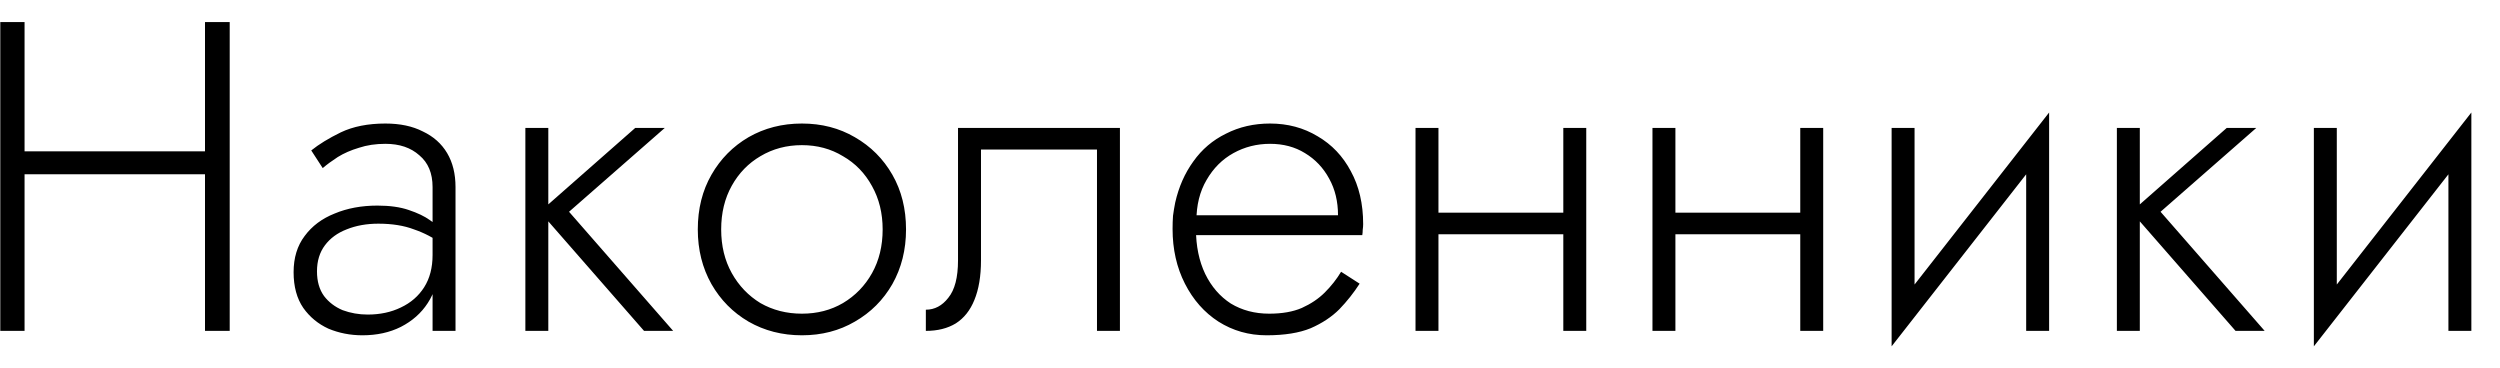 <?xml version="1.0" encoding="UTF-8"?> <svg xmlns="http://www.w3.org/2000/svg" width="68" height="10" viewBox="0 0 68 10" fill="none"> <path d="M0.356 4.74H6.02V4.116H0.356V4.74ZM5.576 0.6V9H6.248V0.6H5.576ZM0.008 0.6V9H0.668V0.6H0.008ZM8.622 7.38C8.622 7.1 8.694 6.864 8.838 6.672C8.982 6.48 9.178 6.336 9.426 6.24C9.682 6.136 9.97 6.084 10.29 6.084C10.666 6.084 10.99 6.136 11.262 6.24C11.542 6.336 11.794 6.468 12.018 6.636V6.252C11.954 6.18 11.846 6.092 11.694 5.988C11.55 5.884 11.358 5.792 11.118 5.712C10.886 5.632 10.602 5.592 10.266 5.592C9.834 5.592 9.446 5.664 9.102 5.808C8.758 5.944 8.486 6.148 8.286 6.42C8.086 6.684 7.986 7.012 7.986 7.404C7.986 7.796 8.074 8.12 8.25 8.376C8.426 8.624 8.654 8.812 8.934 8.94C9.222 9.06 9.53 9.12 9.858 9.12C10.25 9.12 10.598 9.044 10.902 8.892C11.214 8.732 11.458 8.516 11.634 8.244C11.818 7.964 11.91 7.648 11.91 7.296L11.766 6.936C11.766 7.28 11.69 7.572 11.538 7.812C11.386 8.052 11.174 8.236 10.902 8.364C10.638 8.492 10.338 8.556 10.002 8.556C9.762 8.556 9.534 8.516 9.318 8.436C9.11 8.348 8.942 8.22 8.814 8.052C8.686 7.876 8.622 7.652 8.622 7.38ZM8.778 4.572C8.89 4.476 9.026 4.376 9.186 4.272C9.354 4.168 9.546 4.084 9.762 4.02C9.978 3.948 10.218 3.912 10.482 3.912C10.866 3.912 11.174 4.016 11.406 4.224C11.646 4.424 11.766 4.712 11.766 5.088V9H12.39V5.088C12.39 4.728 12.314 4.42 12.162 4.164C12.01 3.908 11.79 3.712 11.502 3.576C11.222 3.432 10.882 3.36 10.482 3.36C10.01 3.36 9.606 3.44 9.27 3.6C8.942 3.76 8.674 3.924 8.466 4.092L8.778 4.572ZM14.29 3.48V9H14.914V3.48H14.29ZM17.278 3.48L14.686 5.76L17.518 9H18.31L15.478 5.76L18.082 3.48H17.278ZM18.98 6.24C18.98 6.792 19.104 7.288 19.352 7.728C19.6 8.16 19.936 8.5 20.36 8.748C20.792 8.996 21.276 9.12 21.812 9.12C22.348 9.12 22.828 8.996 23.252 8.748C23.684 8.5 24.024 8.16 24.272 7.728C24.52 7.288 24.644 6.792 24.644 6.24C24.644 5.68 24.52 5.184 24.272 4.752C24.024 4.32 23.684 3.98 23.252 3.732C22.828 3.484 22.348 3.36 21.812 3.36C21.276 3.36 20.792 3.484 20.36 3.732C19.936 3.98 19.6 4.32 19.352 4.752C19.104 5.184 18.98 5.68 18.98 6.24ZM19.616 6.24C19.616 5.792 19.712 5.396 19.904 5.052C20.096 4.708 20.356 4.44 20.684 4.248C21.02 4.048 21.396 3.948 21.812 3.948C22.228 3.948 22.6 4.048 22.928 4.248C23.264 4.44 23.528 4.712 23.72 5.064C23.912 5.408 24.008 5.8 24.008 6.24C24.008 6.688 23.912 7.084 23.72 7.428C23.528 7.772 23.264 8.044 22.928 8.244C22.6 8.436 22.228 8.532 21.812 8.532C21.396 8.532 21.02 8.436 20.684 8.244C20.356 8.044 20.096 7.772 19.904 7.428C19.712 7.084 19.616 6.688 19.616 6.24ZM30.462 3.48H26.058V7.08C26.058 7.544 25.971 7.884 25.794 8.1C25.627 8.316 25.422 8.424 25.183 8.424V9C25.503 9 25.774 8.932 25.998 8.796C26.223 8.652 26.39 8.44 26.503 8.16C26.622 7.872 26.683 7.512 26.683 7.08V4.068H29.838V9H30.462V3.48ZM32.29 6.396H37.054C37.062 6.348 37.066 6.3 37.066 6.252C37.074 6.196 37.078 6.144 37.078 6.096C37.078 5.544 36.966 5.064 36.742 4.656C36.526 4.248 36.226 3.932 35.842 3.708C35.458 3.476 35.026 3.36 34.546 3.36C34.106 3.36 33.706 3.452 33.346 3.636C32.986 3.812 32.69 4.064 32.458 4.392C32.226 4.712 32.062 5.084 31.966 5.508C31.942 5.628 31.922 5.748 31.906 5.868C31.898 5.98 31.894 6.1 31.894 6.228C31.894 6.78 32.006 7.276 32.23 7.716C32.454 8.156 32.758 8.5 33.142 8.748C33.534 8.996 33.97 9.12 34.45 9.12C34.938 9.12 35.338 9.056 35.65 8.928C35.962 8.792 36.222 8.62 36.43 8.412C36.638 8.196 36.822 7.964 36.982 7.716L36.478 7.392C36.358 7.592 36.21 7.78 36.034 7.956C35.866 8.124 35.658 8.264 35.41 8.376C35.17 8.48 34.874 8.532 34.522 8.532C34.13 8.532 33.782 8.44 33.478 8.256C33.182 8.064 32.95 7.796 32.782 7.452C32.614 7.1 32.53 6.692 32.53 6.228L32.542 6.012C32.542 5.58 32.634 5.208 32.818 4.896C33.002 4.576 33.246 4.332 33.55 4.164C33.854 3.996 34.186 3.912 34.546 3.912C34.906 3.912 35.222 3.996 35.494 4.164C35.774 4.332 35.994 4.564 36.154 4.86C36.314 5.148 36.394 5.48 36.394 5.856H32.29V6.396ZM38.874 6.372H42.906V5.784H38.874V6.372ZM42.522 3.48V9H43.146V3.48H42.522ZM38.502 3.48V9H39.126V3.48H38.502ZM45.319 6.372H49.351V5.784H45.319V6.372ZM48.967 3.48V9H49.591V3.48H48.967ZM44.947 3.48V9H45.571V3.48H44.947ZM55.676 4.02L55.736 3.06L51.512 8.46L51.452 9.42L55.676 4.02ZM52.076 3.48H51.452V9.42L52.076 8.532V3.48ZM55.736 3.06L55.112 3.948V9H55.736V3.06ZM57.579 3.48V9H58.203V3.48H57.579ZM60.567 3.48L57.975 5.76L60.807 9H61.599L58.767 5.76L61.371 3.48H60.567ZM67.161 4.02L67.221 3.06L62.997 8.46L62.937 9.42L67.161 4.02ZM63.561 3.48H62.937V9.42L63.561 8.532V3.48ZM67.221 3.06L66.597 3.948V9H67.221V3.06Z" fill="black"></path> </svg> 